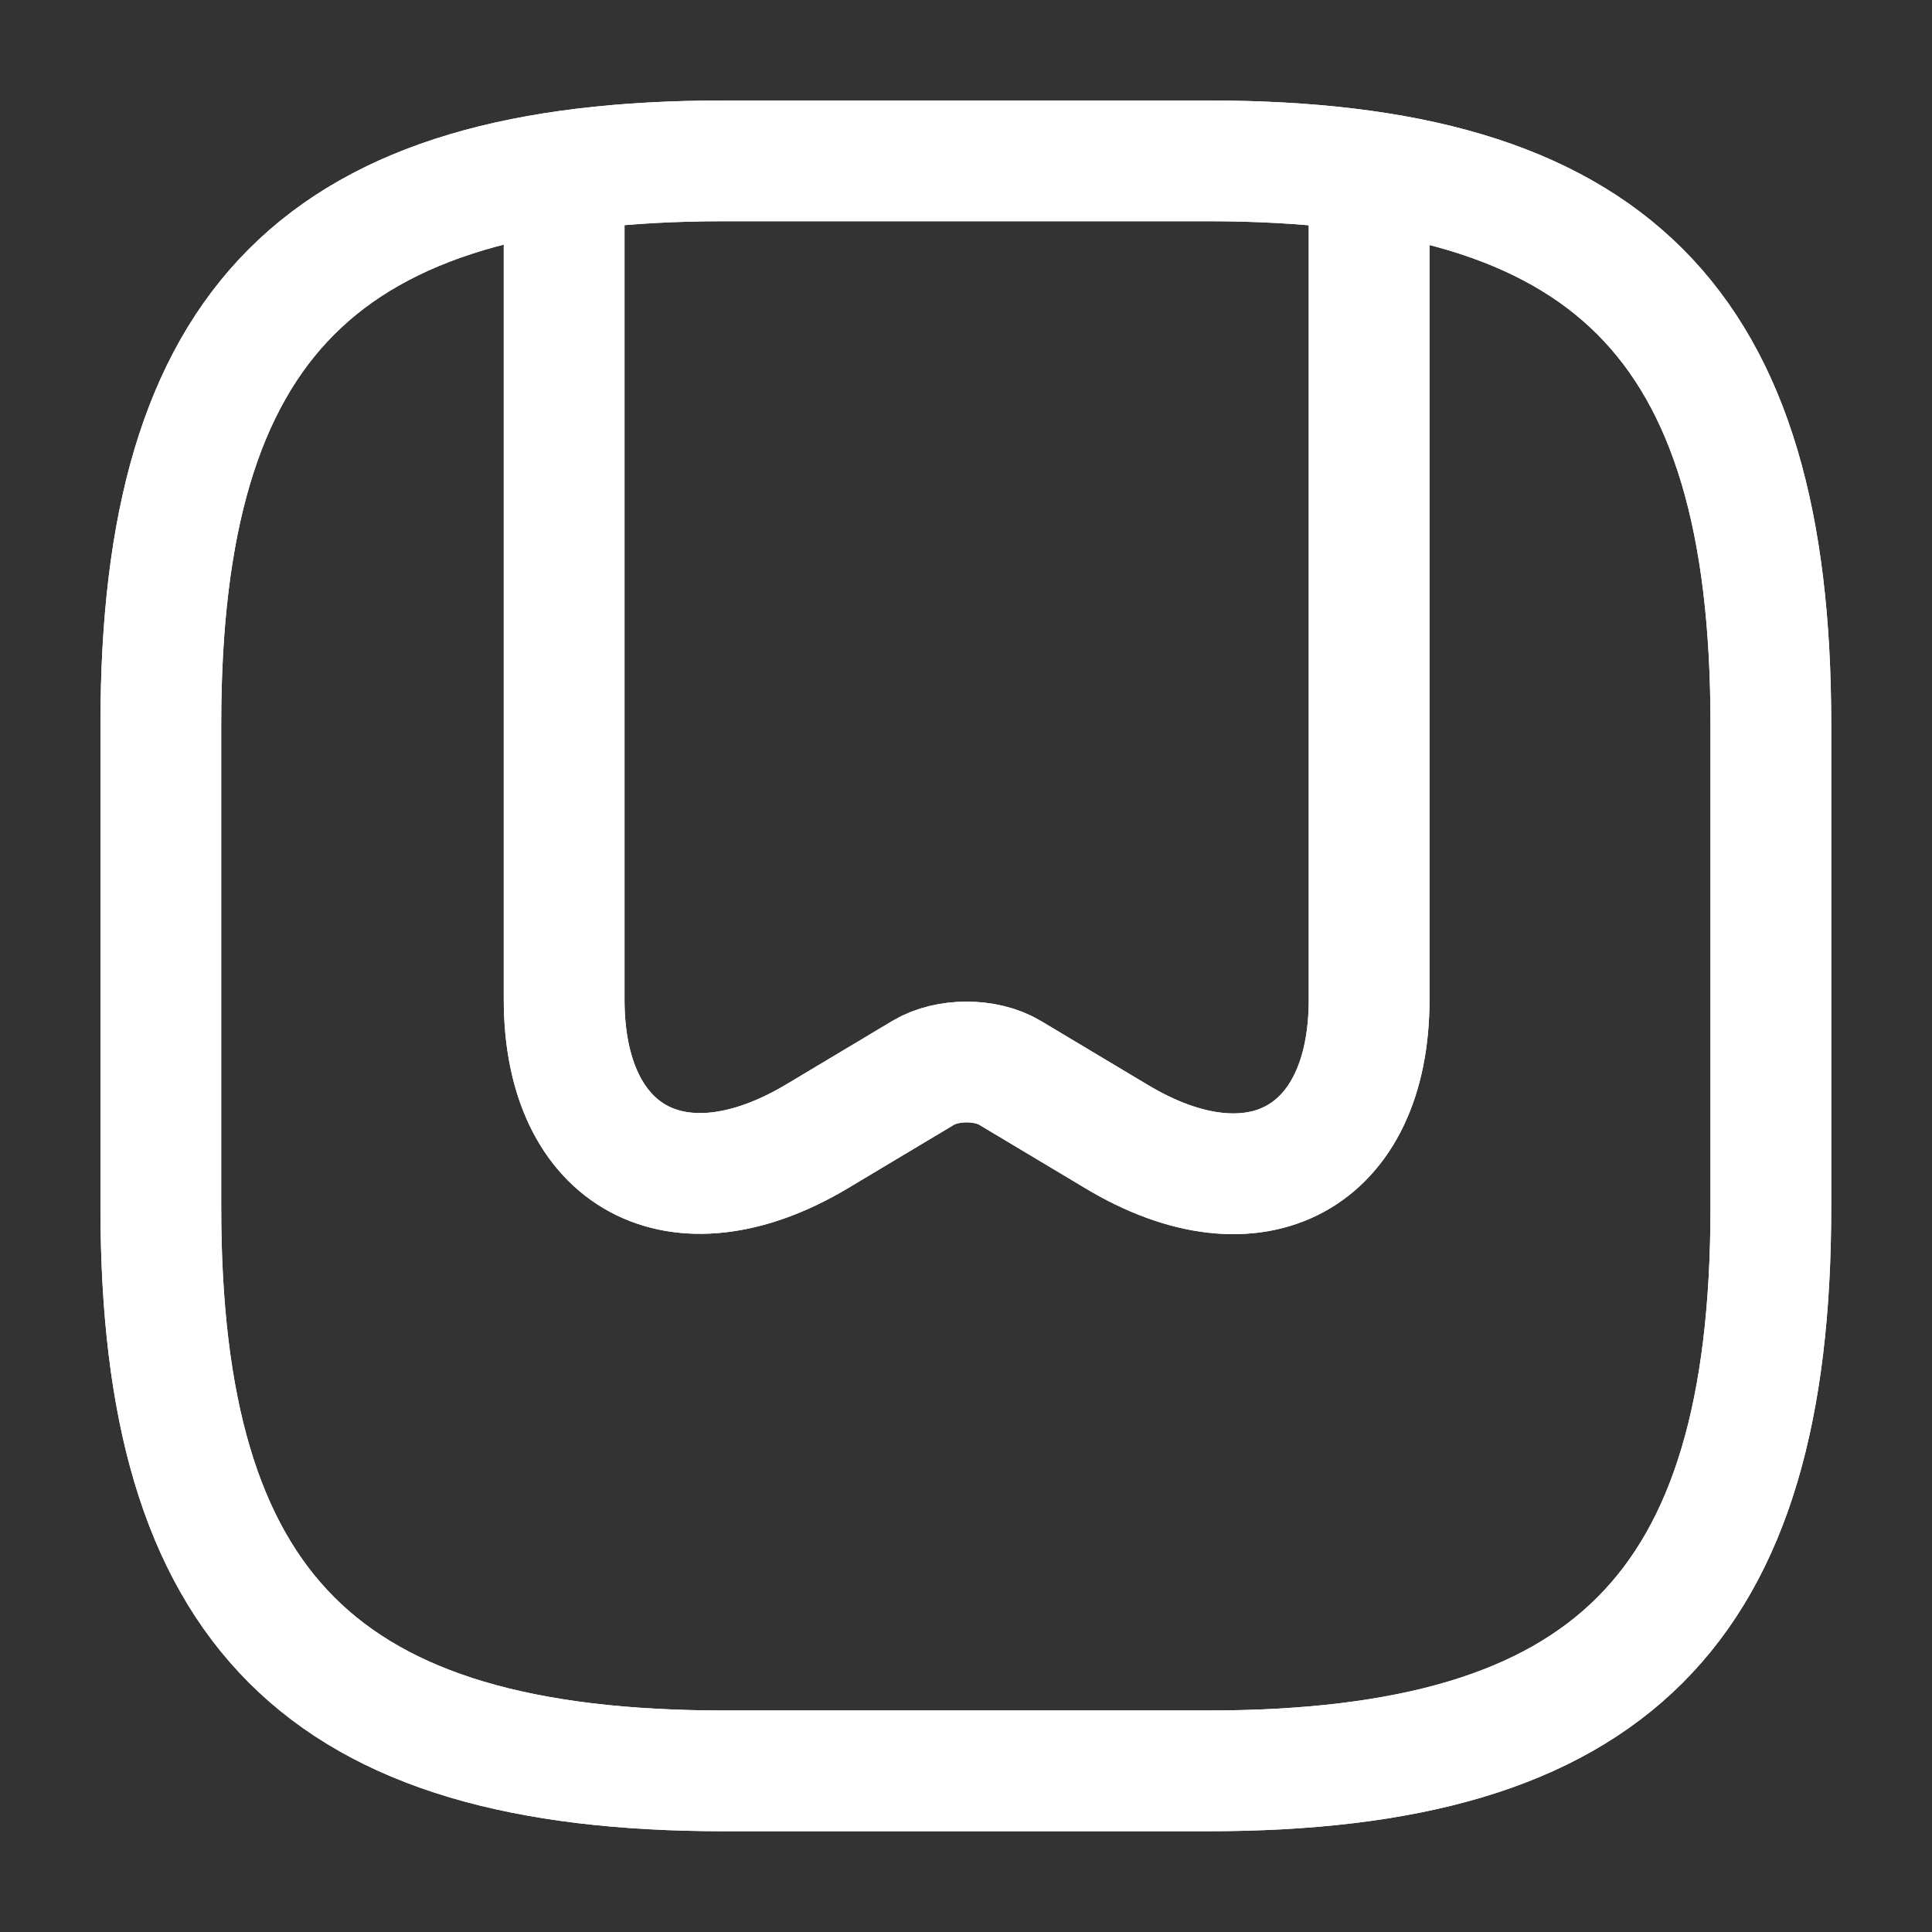 <?xml version="1.0" encoding="UTF-8"?> <svg xmlns="http://www.w3.org/2000/svg" width="32" height="32" viewBox="0 0 32 32" fill="none"><rect x="0" y="0" width="32" height="32" fill="#333333" stroke="none"/><path d="M11.997 29.331H19.997C26.664 29.331 29.331 26.664 29.331 19.997V11.997C29.331 5.331 26.664 2.664 19.997 2.664H11.997C5.331 2.664 2.664 5.331 2.664 11.997V19.997C2.664 26.664 5.331 29.331 11.997 29.331Z" stroke="white" stroke-width="2" stroke-linecap="round" stroke-linejoin="round"></path><path d="M22.677 3.25V16.557C22.677 19.183 20.797 20.21 18.49 18.823L16.73 17.77C16.33 17.53 15.69 17.53 15.29 17.77L13.53 18.823C11.224 20.197 9.344 19.183 9.344 16.557V3.25" stroke="white" stroke-width="2" stroke-linecap="round" stroke-linejoin="round"></path><path d="M11.997 29.331H19.997C26.664 29.331 29.331 26.664 29.331 19.997V11.997C29.331 5.331 26.664 2.664 19.997 2.664H11.997C5.331 2.664 2.664 5.331 2.664 11.997V19.997C2.664 26.664 5.331 29.331 11.997 29.331Z" stroke="white" stroke-width="2" stroke-linecap="round" stroke-linejoin="round"></path><path d="M22.677 3.25V16.557C22.677 19.183 20.797 20.21 18.49 18.823L16.73 17.77C16.33 17.53 15.69 17.53 15.29 17.77L13.53 18.823C11.224 20.197 9.344 19.183 9.344 16.557V3.25" stroke="white" stroke-width="2" stroke-linecap="round" stroke-linejoin="round"></path></svg> 